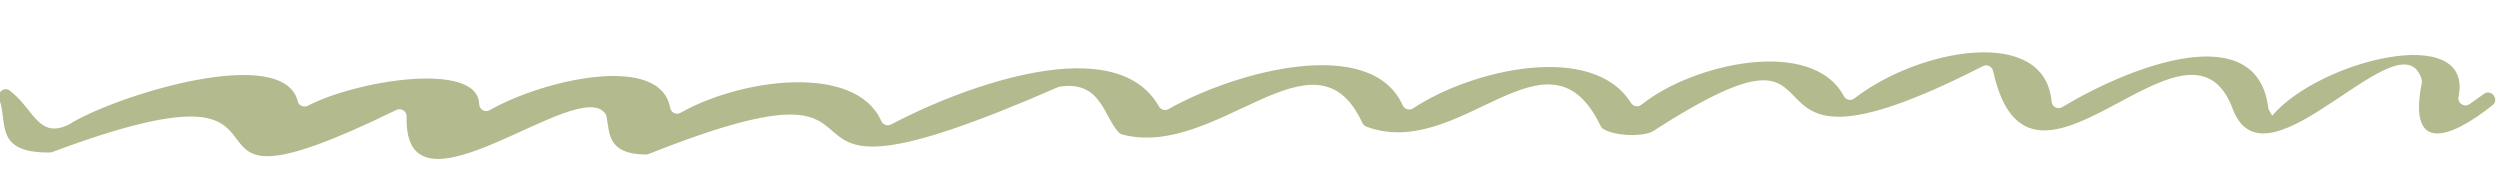 <?xml version="1.0" encoding="UTF-8" standalone="no"?>
<!DOCTYPE svg PUBLIC "-//W3C//DTD SVG 1.1//EN" "http://www.w3.org/Graphics/SVG/1.1/DTD/svg11.dtd">
<svg width="100%" height="100%" viewBox="0 0 128 10" version="1.1" xmlns="http://www.w3.org/2000/svg" xmlns:xlink="http://www.w3.org/1999/xlink" xml:space="preserve" xmlns:serif="http://www.serif.com/" style="fill-rule:evenodd;clip-rule:evenodd;stroke-linejoin:round;stroke-miterlimit:2;">
    <g transform="matrix(0.26,0,0,0.26,2.971,4.583)">
        <path d="M0,9.661C-0.074,9.653 -0.147,9.645 -0.218,9.636C-0.145,9.644 -0.073,9.653 0,9.661M200.038,-0.995L200.039,-0.995C199.929,-0.999 199.819,-1.003 199.71,-1.007C199.82,-1.004 199.929,-1 200.038,-0.995M248.872,-1.958C248.873,-1.958 248.874,-1.957 248.875,-1.956C248.699,-1.977 248.522,-1.997 248.346,-2.018C248.526,-2.001 248.701,-1.981 248.872,-1.958M248.921,-1.952C248.921,-1.952 248.922,-1.951 248.923,-1.951C248.921,-1.951 248.92,-1.951 248.919,-1.952L248.921,-1.952ZM294.267,-1.84C294.346,-1.824 294.423,-1.806 294.498,-1.787C294.416,-1.804 294.333,-1.822 294.251,-1.839C294.256,-1.84 294.261,-1.84 294.267,-1.84M380.076,-5.77L380.077,-5.77C380.047,-5.771 380.017,-5.772 379.987,-5.773C380.017,-5.772 380.047,-5.771 380.076,-5.77M464.526,-5.393C464.479,-5.39 464.431,-5.396 464.384,-5.397C464.431,-5.396 464.479,-5.394 464.526,-5.393M464.785,-5.383C464.811,-5.384 464.838,-5.386 464.864,-5.386C464.839,-5.385 464.814,-5.384 464.788,-5.383C464.93,-5.375 464.822,-5.383 464.736,-5.381C464.746,-5.381 464.757,-5.382 464.767,-5.382C464.686,-5.385 464.605,-5.388 464.524,-5.391C464.611,-5.393 464.698,-5.386 464.785,-5.383M465.032,-5.392L465.034,-5.392L465.032,-5.392ZM-1.119,12.308C57.888,-9.748 13.725,29.84 66.638,4.021C67.583,3.56 68.681,4.271 68.65,5.322C67.982,27.816 102.712,-3.162 107.834,4.853C107.926,4.998 107.985,5.166 108.018,5.335C108.645,8.554 108.109,12.728 115.749,12.807C115.933,12.809 116.127,12.771 116.298,12.703C175.744,-10.906 127.827,29.726 196.877,-0.448C196.992,-0.499 197.12,-0.537 197.244,-0.557C205.482,-1.859 205.942,5.533 208.95,8.511C209.121,8.68 209.341,8.795 209.573,8.856C228.284,13.808 247.583,-13.557 256.844,6.56C256.998,6.895 257.275,7.174 257.62,7.303C276.22,14.275 293.4,-14.371 303.775,7.178C303.881,7.399 304.036,7.604 304.244,7.733C306.419,9.083 311.172,9.376 313.738,8.395C313.836,8.358 313.927,8.308 314.015,8.251C358.113,-20.179 323.674,23.653 379.055,-4.599C379.874,-5.017 380.863,-4.545 381.06,-3.647C388.28,29.198 419.65,-20.134 428.354,4.093C435.087,20.893 461.547,-15.162 465.459,-1.957C465.522,-1.744 465.524,-1.505 465.481,-1.287C462.664,12.858 471.205,9.611 479.406,3.091C480.816,1.97 479.193,-0.169 477.716,0.863C476.767,1.527 475.826,2.195 474.896,2.867C473.85,3.624 472.463,2.69 472.721,1.425C475.74,-13.404 445.225,-5.699 436.025,5.149C435.733,4.694 435.508,4.236 435.254,3.78C435.26,3.792 435.265,3.804 435.271,3.817C433.259,-14.151 408.574,-4.897 394.683,3.463C393.791,4 392.663,3.413 392.574,2.377C391.29,-12.645 366.474,-8.107 353.743,1.756C353.047,2.295 352.064,2.044 351.648,1.268C345.39,-10.378 321.935,-5.16 311.812,2.996C311.149,3.531 310.192,3.352 309.742,2.629C302.282,-9.338 278.668,-4.102 266.831,3.717C266.098,4.2 265.141,3.882 264.78,3.082C258.597,-10.644 232.285,-3.797 218.66,3.863C217.996,4.236 217.157,3.988 216.783,3.325C208.279,-11.746 178.374,-0.68 164.03,6.888C163.303,7.271 162.434,6.931 162.101,6.18C157.113,-5.092 134.756,-2.291 122.579,4.589C121.728,5.07 120.708,4.55 120.537,3.588C118.626,-7.152 95.779,-2.054 85.002,4.065C84.086,4.585 82.961,3.931 82.934,2.878C82.71,-5.672 58.775,-1.807 49.222,3.184C48.432,3.597 47.432,3.209 47.218,2.344C44.367,-9.183 11.064,1.25 2.093,6.916C-3.846,9.809 -4.777,3.835 -9.47,0.234C-10.599,-0.632 -12.084,0.58 -11.573,1.909C-9.836,6.428 -12.711,12.523 -1.611,12.401C-1.446,12.399 -1.273,12.366 -1.119,12.308" style="fill:rgb(179,186,142);fill-rule:nonzero;"/>
    </g>
</svg>
